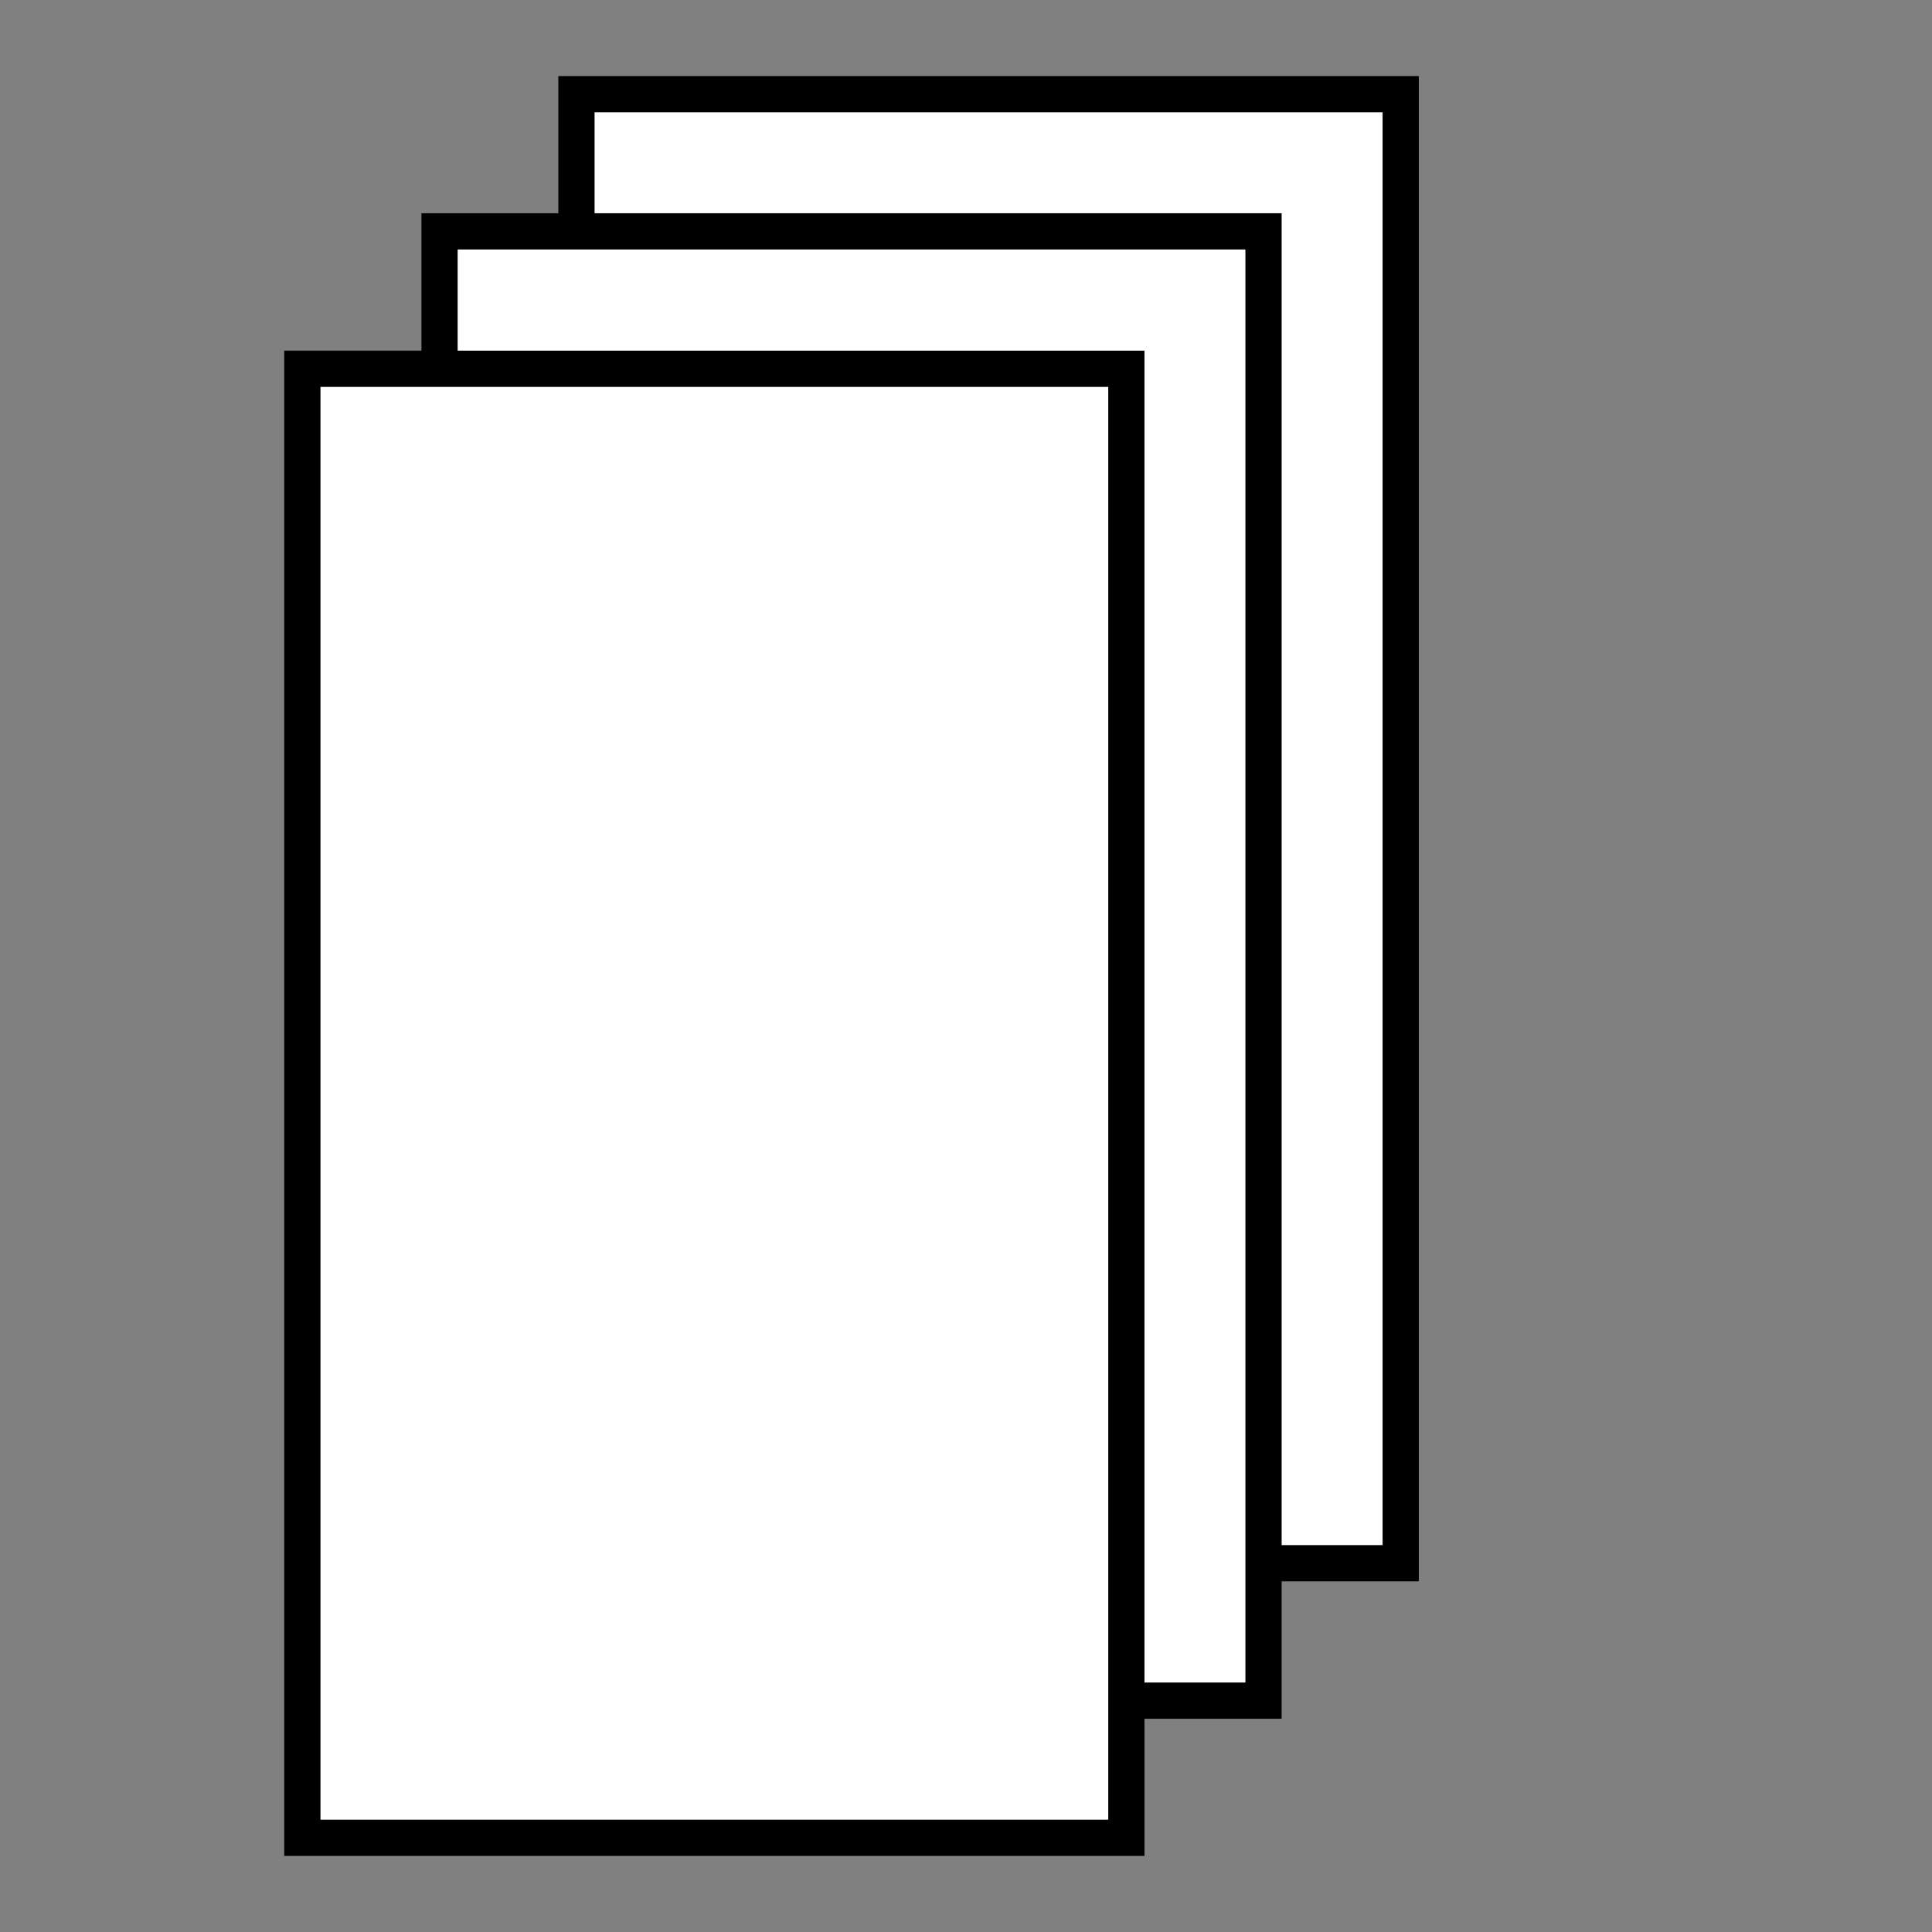 <?xml version="1.0" encoding="UTF-8"?><svg id="b" xmlns="http://www.w3.org/2000/svg" viewBox="0 0 80 80"><rect x="0" y="0" width="80" height="80" fill="#808080" stroke="none"/><defs><style>.d{fill:none;}.d,.e,.f{stroke-width:0px;}.e{fill:#000;}.f{fill:#fff;}</style></defs><g id="c"><rect class="f" x="23.87" y="3.9" width="34.13" height="60.83"/><path class="e" d="M58.75,65.48H23.12V3.15h35.63v62.33ZM24.62,63.98h32.63V4.65H24.62v59.33Z"/><rect class="f" x="18.2" y="9.58" width="34.13" height="60.83"/><path class="e" d="M53.07,71.17H17.45V8.83h35.62v62.33ZM18.95,69.67h32.62V10.33H18.95v59.33Z"/><rect class="f" x="12.52" y="15.27" width="34.13" height="60.83"/><path class="e" d="M47.4,76.85H11.77V14.52h35.62v62.33ZM13.27,75.35h32.62V16.02H13.27v59.33Z"/><rect class="d" width="80" height="80"/></g></svg>